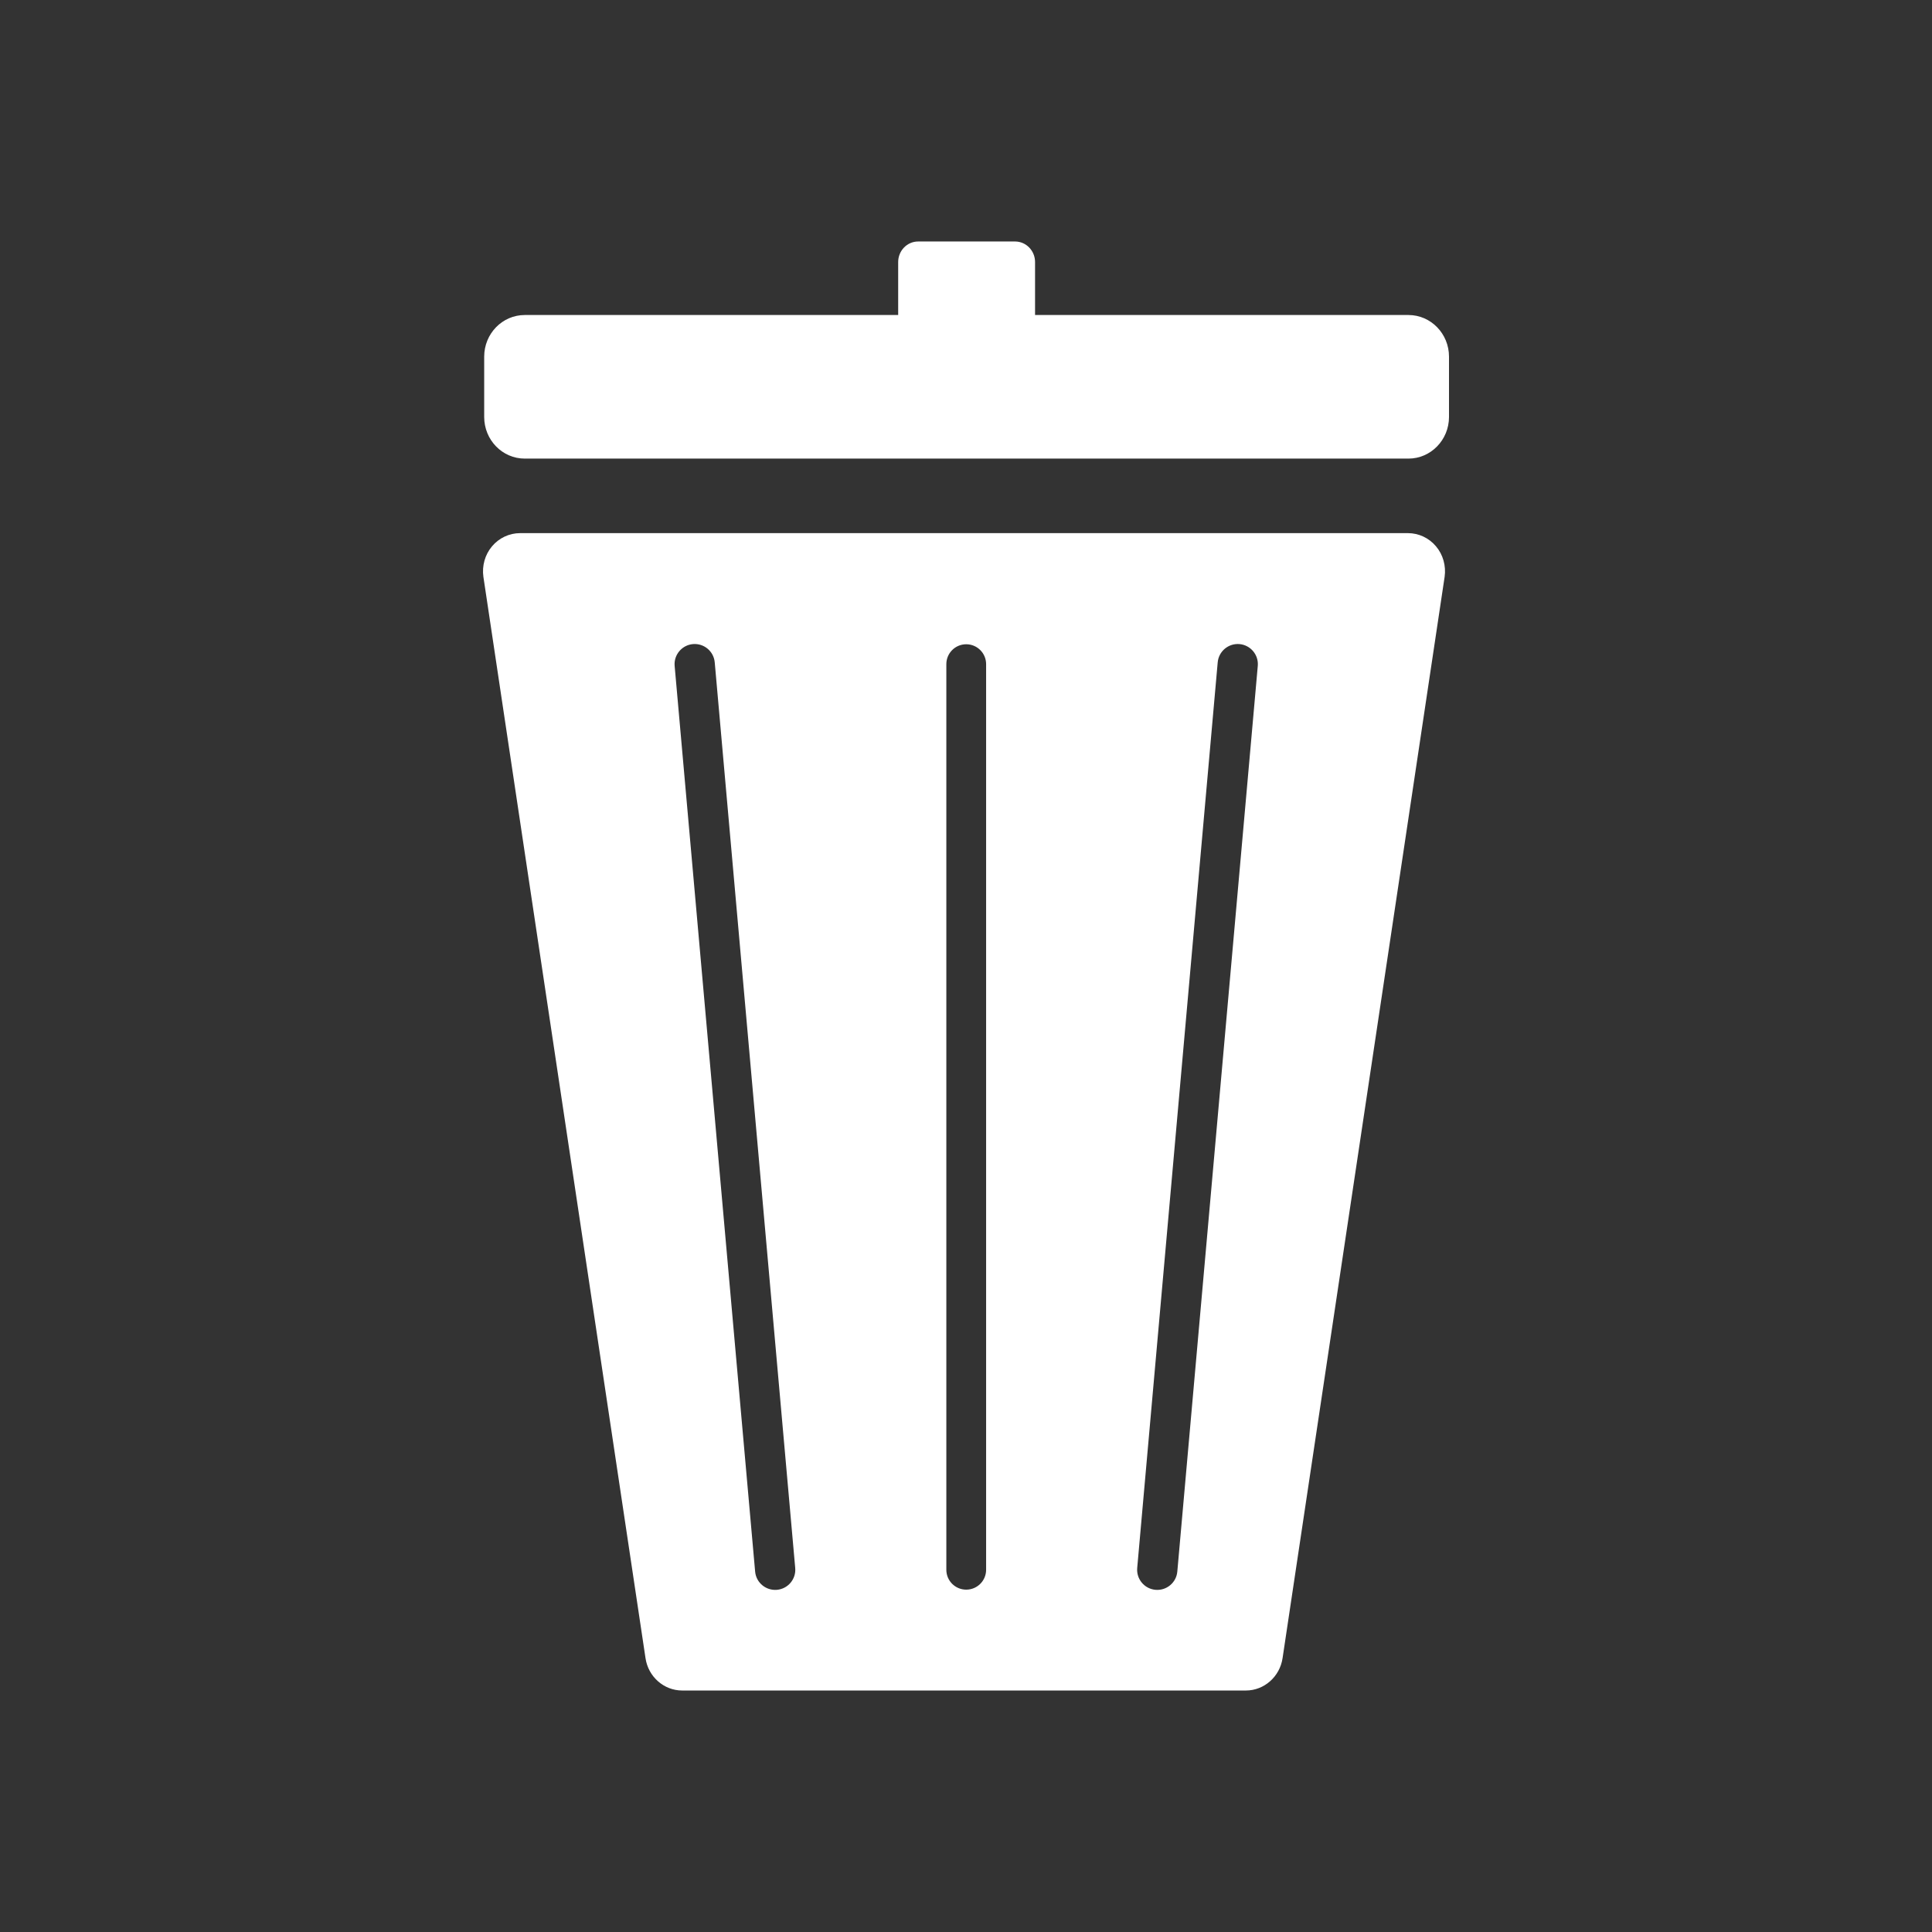 <?xml version="1.0" encoding="utf-8"?>
<!-- Generator: Adobe Illustrator 16.0.0, SVG Export Plug-In . SVG Version: 6.00 Build 0)  -->
<!DOCTYPE svg PUBLIC "-//W3C//DTD SVG 1.1//EN" "http://www.w3.org/Graphics/SVG/1.1/DTD/svg11.dtd">
<svg version="1.1" id="Calque_1" xmlns="http://www.w3.org/2000/svg" xmlns:xlink="http://www.w3.org/1999/xlink" x="0px" y="0px"
	 width="136.061px" height="136.061px" viewBox="0 0 136.061 136.061" enable-background="new 0 0 136.061 136.061"
	 xml:space="preserve">
<rect x="0" y="0" width="136.061" height="136.061" fill="#333333" stroke="none"/>
<g>
	<path fill="#FFFFFF" d="M99.191,22.185H72.894v-3.729c0-0.797-0.627-1.449-1.408-1.449h-6.824c-0.782,0-1.408,0.652-1.408,1.449
		v3.729H36.957c-1.582,0-2.858,1.315-2.858,2.934v4.245c0,1.617,1.276,2.933,2.858,2.933h62.233c1.575,0,2.856-1.316,2.856-2.933
		v-4.245C102.047,23.5,100.766,22.185,99.191,22.185z"/>
	<path fill="#FFFFFF" d="M99.154,37.546H36.627c-0.755,0-1.479,0.337-1.976,0.928c-0.498,0.588-0.716,1.375-0.608,2.147
		l11.416,76.146c0.188,1.311,1.291,2.287,2.584,2.287h39.699c1.289,0,2.393-0.977,2.584-2.287l11.412-76.146
		c0.108-0.771-0.11-1.559-0.608-2.147C100.634,37.884,99.914,37.546,99.154,37.546z M54.717,111.963
		c-0.78,0.068-1.468-0.507-1.537-1.285l-5.668-63.78c-0.069-0.779,0.507-1.467,1.286-1.538c0.78-0.067,1.468,0.507,1.537,1.287
		l5.668,63.779C56.073,111.206,55.496,111.894,54.717,111.963z M69.447,110.552c0,0.773-0.627,1.399-1.401,1.399
		s-1.4-0.626-1.4-1.399V46.774c0-0.775,0.626-1.402,1.4-1.402s1.401,0.627,1.401,1.402V110.552z M82.912,110.678
		c-0.068,0.778-0.758,1.354-1.537,1.285c-0.779-0.069-1.356-0.757-1.287-1.537l5.669-63.779c0.069-0.78,0.758-1.354,1.536-1.287
		c0.78,0.071,1.356,0.759,1.286,1.538L82.912,110.678z"/>
</g>
</svg>

